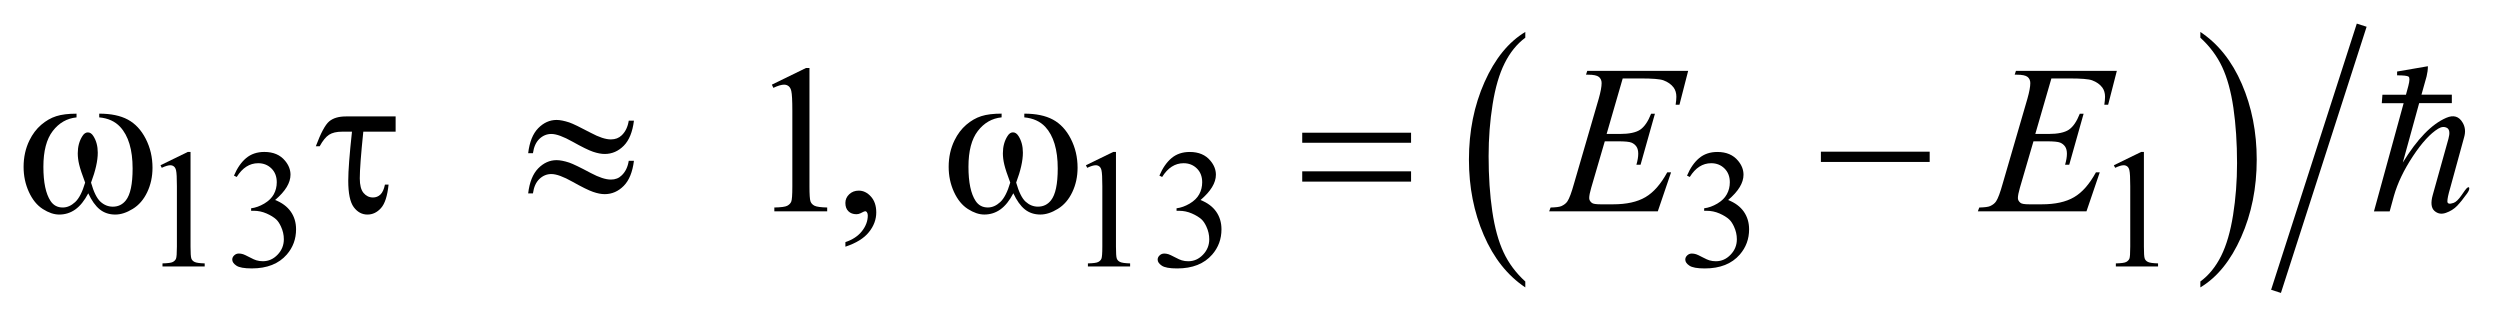 <?xml version="1.0" encoding="UTF-8"?>
<!DOCTYPE svg PUBLIC '-//W3C//DTD SVG 1.0//EN'
          'http://www.w3.org/TR/2001/REC-SVG-20010904/DTD/svg10.dtd'>
<svg stroke-dasharray="none" shape-rendering="auto" xmlns="http://www.w3.org/2000/svg" font-family="'Dialog'" text-rendering="auto" width="167" fill-opacity="1" color-interpolation="auto" color-rendering="auto" preserveAspectRatio="xMidYMid meet" font-size="12px" viewBox="0 0 167 22" fill="black" xmlns:xlink="http://www.w3.org/1999/xlink" stroke="black" image-rendering="auto" stroke-miterlimit="10" stroke-linecap="square" stroke-linejoin="miter" font-style="normal" stroke-width="1" height="22" stroke-dashoffset="0" font-weight="normal" stroke-opacity="1"
><!--Generated by the Batik Graphics2D SVG Generator--><defs id="genericDefs"
  /><g
  ><defs id="defs1"
    ><clipPath clipPathUnits="userSpaceOnUse" id="clipPath1"
      ><path d="M-1 -1 L104.662 -1 L104.662 12.416 L-1 12.416 L-1 -1 Z"
      /></clipPath
      ><clipPath clipPathUnits="userSpaceOnUse" id="clipPath2"
      ><path d="M-0 -0 L-0 11.417 L103.662 11.417 L103.662 -0 Z"
      /></clipPath
    ></defs
    ><g transform="scale(1.576,1.576) translate(1,1)"
    ><path d="M63.651 10.932 L63.651 11.182 C62.897 10.678 62.311 9.94 61.891 8.965 C61.471 7.992 61.262 6.926 61.262 5.768 C61.262 4.563 61.483 3.467 61.924 2.477 C62.365 1.488 62.94 0.78 63.651 0.354 L63.651 0.598 C63.296 0.862 63.005 1.222 62.776 1.679 C62.547 2.136 62.378 2.716 62.266 3.419 C62.153 4.122 62.096 4.855 62.096 5.618 C62.096 6.482 62.149 7.262 62.252 7.959 C62.355 8.656 62.514 9.234 62.729 9.693 C62.942 10.151 63.249 10.565 63.651 10.932 Z" stroke="none" clip-path="url(#clipPath2)"
    /></g
    ><g transform="matrix(1.576,0,0,1.576,1.576,1.576)"
    ><path d="M92.264 0.598 L92.264 0.354 C93.018 0.854 93.604 1.59 94.024 2.564 C94.444 3.538 94.653 4.604 94.653 5.762 C94.653 6.967 94.432 8.065 93.991 9.055 C93.55 10.047 92.975 10.756 92.264 11.182 L92.264 10.932 C92.623 10.668 92.914 10.309 93.143 9.852 C93.372 9.395 93.539 8.815 93.651 8.114 C93.762 7.415 93.819 6.68 93.819 5.913 C93.819 5.054 93.766 4.274 93.665 3.575 C93.563 2.876 93.403 2.297 93.188 1.838 C92.973 1.379 92.667 0.966 92.264 0.598 Z" stroke="none" clip-path="url(#clipPath2)"
    /></g
    ><g stroke-width="0.437" transform="matrix(1.576,0,0,1.576,1.576,1.576)"
    ><line y2="11.141" fill="none" x1="99.036" clip-path="url(#clipPath2)" x2="95.538" y1="0.275"
    /></g
    ><g stroke-width="0.437" transform="matrix(1.576,0,0,1.576,1.576,1.576)"
    ><path d="M5.803 6.004 L6.96 5.44 L7.076 5.44 L7.076 9.455 C7.076 9.723 7.087 9.889 7.109 9.953 C7.131 10.019 7.177 10.068 7.248 10.103 C7.319 10.138 7.461 10.158 7.676 10.164 L7.676 10.293 L5.887 10.293 L5.887 10.164 C6.111 10.158 6.256 10.141 6.322 10.105 C6.387 10.072 6.433 10.027 6.459 9.968 C6.484 9.911 6.498 9.739 6.498 9.454 L6.498 6.889 C6.498 6.543 6.486 6.321 6.463 6.223 C6.446 6.147 6.416 6.092 6.373 6.057 C6.33 6.022 6.277 6.004 6.217 6.004 C6.131 6.004 6.01 6.041 5.856 6.113 L5.803 6.004 Z" stroke="none" clip-path="url(#clipPath2)"
    /></g
    ><g stroke-width="0.437" transform="matrix(1.576,0,0,1.576,1.576,1.576)"
    ><path d="M8.917 6.444 C9.053 6.124 9.224 5.876 9.431 5.702 C9.638 5.528 9.896 5.44 10.205 5.44 C10.586 5.44 10.878 5.565 11.082 5.813 C11.236 5.997 11.313 6.194 11.313 6.405 C11.313 6.751 11.095 7.108 10.661 7.477 C10.953 7.592 11.174 7.756 11.324 7.969 C11.474 8.182 11.549 8.432 11.549 8.719 C11.549 9.131 11.418 9.487 11.156 9.789 C10.814 10.182 10.32 10.377 9.672 10.377 C9.351 10.377 9.133 10.338 9.018 10.258 C8.902 10.18 8.844 10.094 8.844 10.002 C8.844 9.936 8.872 9.875 8.927 9.824 C8.982 9.771 9.048 9.746 9.125 9.746 C9.184 9.746 9.243 9.756 9.304 9.775 C9.344 9.787 9.434 9.828 9.575 9.902 C9.715 9.976 9.812 10.019 9.866 10.033 C9.952 10.06 10.045 10.072 10.143 10.072 C10.382 10.072 10.589 9.98 10.766 9.795 C10.943 9.611 11.031 9.393 11.031 9.141 C11.031 8.955 10.99 8.776 10.908 8.6 C10.847 8.469 10.781 8.37 10.708 8.301 C10.607 8.209 10.469 8.123 10.294 8.047 C10.119 7.971 9.938 7.934 9.756 7.934 L9.644 7.934 L9.644 7.829 C9.829 7.806 10.014 7.739 10.2 7.63 C10.386 7.519 10.521 7.388 10.605 7.234 C10.689 7.08 10.731 6.91 10.731 6.724 C10.731 6.484 10.656 6.288 10.505 6.14 C10.354 5.992 10.167 5.918 9.942 5.918 C9.579 5.918 9.276 6.112 9.033 6.501 L8.917 6.444 Z" stroke="none" clip-path="url(#clipPath2)"
    /></g
    ><g stroke-width="0.437" transform="matrix(1.576,0,0,1.576,1.576,1.576)"
    ><path d="M45.027 6.004 L46.185 5.44 L46.301 5.44 L46.301 9.455 C46.301 9.723 46.312 9.889 46.334 9.953 C46.356 10.019 46.402 10.068 46.473 10.103 C46.544 10.138 46.686 10.158 46.901 10.164 L46.901 10.293 L45.112 10.293 L45.112 10.164 C45.336 10.158 45.481 10.141 45.547 10.105 C45.612 10.072 45.658 10.027 45.684 9.968 C45.709 9.911 45.723 9.739 45.723 9.454 L45.723 6.889 C45.723 6.543 45.711 6.321 45.688 6.223 C45.671 6.147 45.642 6.092 45.599 6.057 C45.556 6.022 45.503 6.004 45.443 6.004 C45.357 6.004 45.236 6.041 45.082 6.113 L45.027 6.004 Z" stroke="none" clip-path="url(#clipPath2)"
    /></g
    ><g stroke-width="0.437" transform="matrix(1.576,0,0,1.576,1.576,1.576)"
    ><path d="M48.142 6.444 C48.278 6.124 48.449 5.876 48.656 5.702 C48.863 5.528 49.12 5.441 49.429 5.441 C49.81 5.441 50.102 5.566 50.306 5.814 C50.46 5.998 50.537 6.195 50.537 6.406 C50.537 6.752 50.319 7.109 49.885 7.478 C50.177 7.593 50.398 7.757 50.548 7.97 C50.698 8.183 50.773 8.433 50.773 8.72 C50.773 9.132 50.642 9.488 50.38 9.79 C50.038 10.183 49.544 10.378 48.896 10.378 C48.575 10.378 48.357 10.339 48.242 10.259 C48.126 10.181 48.068 10.095 48.068 10.003 C48.068 9.937 48.096 9.876 48.151 9.825 C48.206 9.772 48.272 9.747 48.349 9.747 C48.408 9.747 48.467 9.757 48.528 9.776 C48.568 9.788 48.658 9.829 48.799 9.903 C48.939 9.977 49.036 10.02 49.09 10.034 C49.176 10.061 49.269 10.073 49.367 10.073 C49.606 10.073 49.813 9.981 49.99 9.796 C50.167 9.612 50.255 9.394 50.255 9.142 C50.255 8.956 50.214 8.777 50.132 8.601 C50.071 8.47 50.005 8.371 49.932 8.302 C49.831 8.21 49.693 8.124 49.518 8.048 C49.343 7.972 49.164 7.935 48.981 7.935 L48.869 7.935 L48.869 7.829 C49.054 7.806 49.239 7.739 49.425 7.63 C49.611 7.519 49.746 7.388 49.83 7.234 C49.914 7.08 49.956 6.91 49.956 6.724 C49.956 6.484 49.881 6.288 49.73 6.14 C49.579 5.992 49.392 5.918 49.167 5.918 C48.804 5.918 48.501 6.112 48.258 6.501 L48.142 6.444 Z" stroke="none" clip-path="url(#clipPath2)"
    /></g
    ><g stroke-width="0.437" transform="matrix(1.576,0,0,1.576,1.576,1.576)"
    ><path d="M70.506 6.444 C70.641 6.124 70.813 5.876 71.02 5.702 C71.227 5.528 71.485 5.441 71.793 5.441 C72.174 5.441 72.465 5.566 72.67 5.814 C72.824 5.998 72.9 6.195 72.9 6.406 C72.9 6.752 72.683 7.109 72.248 7.478 C72.541 7.593 72.762 7.757 72.912 7.97 C73.06 8.183 73.137 8.433 73.137 8.72 C73.137 9.132 73.004 9.488 72.742 9.79 C72.402 10.183 71.906 10.378 71.26 10.378 C70.94 10.378 70.721 10.339 70.606 10.259 C70.489 10.181 70.432 10.095 70.432 10.003 C70.432 9.937 70.459 9.876 70.514 9.825 C70.569 9.772 70.635 9.747 70.711 9.747 C70.77 9.747 70.83 9.757 70.891 9.776 C70.93 9.788 71.022 9.829 71.161 9.903 C71.302 9.977 71.399 10.02 71.452 10.034 C71.54 10.061 71.632 10.073 71.729 10.073 C71.967 10.073 72.176 9.981 72.352 9.796 C72.53 9.612 72.618 9.394 72.618 9.142 C72.618 8.956 72.577 8.777 72.495 8.601 C72.434 8.47 72.368 8.371 72.294 8.302 C72.194 8.21 72.056 8.124 71.882 8.048 C71.706 7.972 71.527 7.935 71.345 7.935 L71.232 7.935 L71.232 7.829 C71.418 7.806 71.603 7.739 71.789 7.63 C71.975 7.519 72.109 7.388 72.193 7.234 C72.279 7.08 72.32 6.91 72.32 6.724 C72.32 6.484 72.244 6.288 72.093 6.14 C71.942 5.992 71.755 5.918 71.53 5.918 C71.167 5.918 70.864 6.112 70.622 6.501 L70.506 6.444 Z" stroke="none" clip-path="url(#clipPath2)"
    /></g
    ><g stroke-width="0.437" transform="matrix(1.576,0,0,1.576,1.576,1.576)"
    ><path d="M88.598 6.004 L89.754 5.44 L89.871 5.44 L89.871 9.455 C89.871 9.723 89.881 9.889 89.904 9.953 C89.925 10.019 89.972 10.068 90.043 10.103 C90.114 10.138 90.256 10.158 90.471 10.164 L90.471 10.293 L88.682 10.293 L88.682 10.164 C88.907 10.158 89.051 10.141 89.118 10.105 C89.182 10.072 89.227 10.027 89.255 9.968 C89.28 9.911 89.292 9.739 89.292 9.454 L89.292 6.889 C89.292 6.543 89.28 6.321 89.257 6.223 C89.241 6.147 89.212 6.092 89.169 6.057 C89.124 6.022 89.073 6.004 89.013 6.004 C88.925 6.004 88.806 6.041 88.652 6.113 L88.598 6.004 Z" stroke="none" clip-path="url(#clipPath2)"
    /></g
    ><g stroke-width="0.437" transform="matrix(1.576,0,0,1.576,1.576,1.576)"
    ><path d="M31.716 2.588 L33.165 1.881 L33.31 1.881 L33.31 6.909 C33.31 7.243 33.324 7.45 33.352 7.532 C33.38 7.614 33.437 7.677 33.525 7.721 C33.613 7.764 33.792 7.789 34.061 7.795 L34.061 7.957 L31.821 7.957 L31.821 7.795 C32.102 7.789 32.283 7.766 32.365 7.723 C32.447 7.68 32.504 7.623 32.536 7.551 C32.568 7.481 32.584 7.266 32.584 6.908 L32.584 3.694 C32.584 3.261 32.569 2.983 32.54 2.86 C32.519 2.766 32.482 2.697 32.428 2.654 C32.374 2.61 32.308 2.588 32.232 2.588 C32.124 2.588 31.973 2.633 31.78 2.724 L31.716 2.588 Z" stroke="none" clip-path="url(#clipPath2)"
    /></g
    ><g stroke-width="0.437" transform="matrix(1.576,0,0,1.576,1.576,1.576)"
    ><path d="M34.833 9.456 L34.833 9.262 C35.134 9.162 35.368 9.008 35.533 8.799 C35.698 8.59 35.782 8.367 35.782 8.133 C35.782 8.078 35.769 8.031 35.742 7.992 C35.721 7.967 35.701 7.953 35.68 7.953 C35.648 7.953 35.577 7.982 35.469 8.041 C35.416 8.066 35.361 8.08 35.302 8.08 C35.158 8.08 35.044 8.037 34.959 7.953 C34.874 7.869 34.832 7.752 34.832 7.601 C34.832 7.458 34.887 7.335 34.997 7.232 C35.107 7.13 35.241 7.08 35.399 7.08 C35.592 7.08 35.764 7.164 35.915 7.332 C36.066 7.5 36.141 7.723 36.141 8.002 C36.141 8.303 36.037 8.584 35.827 8.842 C35.619 9.102 35.287 9.305 34.833 9.456 Z" stroke="none" clip-path="url(#clipPath2)"
    /></g
    ><g stroke-width="0.437" transform="matrix(1.576,0,0,1.576,1.576,1.576)"
    ><path d="M67.78 2.324 L67.098 4.678 L67.657 4.678 C68.055 4.678 68.343 4.617 68.522 4.496 C68.7 4.374 68.854 4.15 68.983 3.822 L69.145 3.822 L68.536 5.983 L68.36 5.983 C68.413 5.801 68.438 5.645 68.438 5.517 C68.438 5.391 68.413 5.29 68.362 5.214 C68.309 5.138 68.241 5.082 68.151 5.045 C68.061 5.008 67.874 4.99 67.586 4.99 L67.02 4.99 L66.444 6.962 C66.389 7.151 66.36 7.298 66.36 7.396 C66.36 7.472 66.397 7.541 66.471 7.599 C66.52 7.64 66.645 7.66 66.844 7.66 L67.371 7.66 C67.941 7.66 68.398 7.56 68.742 7.357 C69.088 7.156 69.394 6.804 69.668 6.304 L69.83 6.304 L69.267 7.958 L64.663 7.958 L64.722 7.796 C64.949 7.79 65.103 7.771 65.183 7.735 C65.3 7.682 65.384 7.614 65.437 7.532 C65.517 7.413 65.611 7.161 65.718 6.776 L66.763 3.185 C66.845 2.895 66.886 2.674 66.886 2.522 C66.886 2.411 66.847 2.324 66.771 2.261 C66.693 2.198 66.541 2.166 66.316 2.166 L66.224 2.166 L66.277 2.004 L70.554 2.004 L70.185 3.44 L70.023 3.44 C70.043 3.306 70.054 3.193 70.054 3.102 C70.054 2.947 70.015 2.816 69.939 2.711 C69.839 2.577 69.695 2.474 69.505 2.404 C69.364 2.351 69.04 2.325 68.534 2.325 L67.78 2.325 Z" stroke="none" clip-path="url(#clipPath2)"
    /></g
    ><g stroke-width="0.437" transform="matrix(1.576,0,0,1.576,1.576,1.576)"
    ><path d="M85.95 2.324 L85.268 4.678 L85.827 4.678 C86.225 4.678 86.513 4.617 86.692 4.496 C86.87 4.374 87.024 4.15 87.153 3.822 L87.315 3.822 L86.706 5.983 L86.53 5.983 C86.583 5.801 86.608 5.645 86.608 5.517 C86.608 5.391 86.583 5.29 86.532 5.214 C86.479 5.138 86.411 5.082 86.321 5.045 C86.231 5.008 86.043 4.99 85.756 4.99 L85.19 4.99 L84.614 6.962 C84.559 7.151 84.53 7.298 84.53 7.396 C84.53 7.472 84.567 7.541 84.641 7.599 C84.69 7.64 84.815 7.66 85.014 7.66 L85.541 7.66 C86.111 7.66 86.568 7.56 86.912 7.357 C87.258 7.156 87.564 6.804 87.838 6.304 L88 6.304 L87.437 7.958 L82.833 7.958 L82.892 7.796 C83.119 7.79 83.273 7.771 83.353 7.735 C83.47 7.682 83.554 7.614 83.607 7.532 C83.687 7.413 83.781 7.161 83.888 6.776 L84.933 3.185 C85.015 2.895 85.056 2.674 85.056 2.522 C85.056 2.411 85.017 2.324 84.941 2.261 C84.863 2.198 84.711 2.166 84.486 2.166 L84.394 2.166 L84.447 2.004 L88.724 2.004 L88.355 3.44 L88.193 3.44 C88.213 3.306 88.224 3.193 88.224 3.102 C88.224 2.947 88.185 2.816 88.109 2.711 C88.009 2.577 87.865 2.474 87.675 2.404 C87.534 2.351 87.21 2.325 86.704 2.325 L85.95 2.325 Z" stroke="none" clip-path="url(#clipPath2)"
    /></g
    ><g stroke-width="0.437" transform="matrix(1.576,0,0,1.576,1.576,1.576)"
    ><path d="M3.206 3.975 L3.206 3.817 C3.701 3.817 4.105 3.901 4.418 4.069 C4.731 4.237 4.984 4.508 5.176 4.881 C5.368 5.255 5.464 5.665 5.464 6.11 C5.464 6.487 5.389 6.833 5.24 7.145 C5.091 7.459 4.886 7.696 4.627 7.854 C4.368 8.014 4.121 8.094 3.887 8.094 C3.629 8.094 3.409 8.02 3.228 7.875 C3.046 7.729 2.884 7.5 2.741 7.194 C2.58 7.504 2.397 7.731 2.194 7.877 C1.99 8.022 1.763 8.094 1.511 8.094 C1.291 8.094 1.059 8.016 0.815 7.86 C0.57 7.704 0.373 7.461 0.224 7.135 C0.075 6.809 0 6.456 0 6.075 C0 5.662 0.083 5.285 0.25 4.946 C0.379 4.682 0.544 4.465 0.744 4.292 C0.945 4.119 1.158 3.997 1.383 3.925 C1.608 3.853 1.896 3.818 2.244 3.818 L2.244 3.976 C1.837 4.016 1.501 4.209 1.236 4.553 C0.971 4.897 0.839 5.403 0.839 6.071 C0.839 6.729 0.94 7.212 1.142 7.518 C1.265 7.704 1.438 7.795 1.66 7.795 C1.845 7.795 2.019 7.719 2.185 7.566 C2.351 7.413 2.492 7.138 2.609 6.74 C2.48 6.399 2.396 6.145 2.356 5.977 C2.316 5.811 2.296 5.651 2.296 5.499 C2.296 5.215 2.362 4.971 2.494 4.766 C2.558 4.663 2.635 4.612 2.723 4.612 C2.814 4.612 2.891 4.663 2.956 4.766 C3.081 4.959 3.144 5.195 3.144 5.473 C3.144 5.813 3.049 6.235 2.859 6.741 C2.973 7.143 3.107 7.413 3.261 7.552 C3.415 7.691 3.588 7.76 3.782 7.76 C4.011 7.76 4.195 7.67 4.335 7.492 C4.525 7.252 4.621 6.803 4.621 6.144 C4.621 5.344 4.444 4.754 4.09 4.374 C3.875 4.144 3.581 4.01 3.206 3.975 Z" stroke="none" clip-path="url(#clipPath2)"
    /></g
    ><g stroke-width="0.437" transform="matrix(1.576,0,0,1.576,1.576,1.576)"
    ><path d="M15.769 3.936 L15.769 4.582 L14.399 4.582 C14.299 5.545 14.25 6.205 14.25 6.562 C14.25 6.847 14.303 7.052 14.41 7.179 C14.517 7.306 14.65 7.37 14.811 7.37 C14.931 7.37 15.035 7.329 15.123 7.247 C15.211 7.165 15.275 7.024 15.316 6.825 L15.47 6.825 C15.42 7.305 15.313 7.638 15.149 7.819 C14.985 8.003 14.793 8.094 14.574 8.094 C14.343 8.094 14.149 7.989 13.994 7.78 C13.839 7.571 13.761 7.198 13.761 6.659 C13.761 6.233 13.814 5.542 13.919 4.581 L13.506 4.581 C13.269 4.581 13.083 4.624 12.948 4.711 C12.813 4.798 12.681 4.96 12.549 5.2 L12.386 5.2 C12.597 4.638 12.785 4.287 12.952 4.146 C13.119 4.005 13.356 3.935 13.664 3.935 L15.769 3.935 Z" stroke="none" clip-path="url(#clipPath2)"
    /></g
    ><g stroke-width="0.437" transform="matrix(1.576,0,0,1.576,1.576,1.576)"
    ><path d="M25.65 4.116 L25.87 4.116 C25.811 4.593 25.667 4.948 25.437 5.179 C25.207 5.41 24.938 5.526 24.631 5.526 C24.488 5.526 24.323 5.495 24.137 5.432 C23.951 5.369 23.663 5.227 23.272 5.008 C22.881 4.788 22.581 4.678 22.37 4.678 C22.177 4.678 22.008 4.748 21.863 4.886 C21.718 5.025 21.626 5.228 21.589 5.494 L21.387 5.494 C21.443 5.02 21.585 4.666 21.813 4.433 C22.042 4.201 22.301 4.084 22.591 4.084 C22.734 4.084 22.913 4.119 23.127 4.189 C23.282 4.242 23.588 4.39 24.045 4.632 C24.391 4.817 24.673 4.909 24.893 4.909 C25.081 4.909 25.234 4.85 25.354 4.733 C25.51 4.583 25.609 4.376 25.65 4.116 ZM25.65 5.815 L25.87 5.815 C25.811 6.292 25.667 6.647 25.437 6.879 C25.207 7.111 24.938 7.229 24.631 7.229 C24.488 7.229 24.323 7.198 24.137 7.133 C23.951 7.069 23.663 6.926 23.272 6.707 C22.881 6.486 22.581 6.377 22.37 6.377 C22.177 6.377 22.008 6.447 21.863 6.586 C21.718 6.725 21.626 6.928 21.589 7.197 L21.387 7.197 C21.443 6.722 21.585 6.371 21.813 6.136 C22.042 5.904 22.301 5.788 22.591 5.788 C22.734 5.788 22.913 5.822 23.127 5.892 C23.282 5.945 23.588 6.092 24.045 6.336 C24.391 6.52 24.673 6.611 24.893 6.611 C25.081 6.611 25.234 6.552 25.354 6.431 C25.51 6.282 25.609 6.077 25.65 5.815 Z" stroke="none" clip-path="url(#clipPath2)"
    /></g
    ><g stroke-width="0.437" transform="matrix(1.576,0,0,1.576,1.576,1.576)"
    ><path d="M42.416 3.975 L42.416 3.817 C42.911 3.817 43.315 3.901 43.628 4.069 C43.941 4.237 44.194 4.508 44.386 4.881 C44.578 5.255 44.674 5.664 44.674 6.109 C44.674 6.486 44.599 6.832 44.45 7.144 C44.301 7.458 44.096 7.695 43.837 7.853 C43.578 8.013 43.331 8.093 43.097 8.093 C42.839 8.093 42.619 8.019 42.438 7.874 C42.256 7.728 42.094 7.499 41.951 7.192 C41.79 7.503 41.608 7.729 41.404 7.876 C41.2 8.021 40.973 8.093 40.721 8.093 C40.501 8.093 40.269 8.015 40.025 7.859 C39.781 7.703 39.584 7.461 39.434 7.134 C39.285 6.808 39.21 6.454 39.21 6.073 C39.21 5.66 39.293 5.283 39.46 4.944 C39.589 4.68 39.754 4.463 39.954 4.29 C40.155 4.117 40.368 3.995 40.593 3.923 C40.818 3.851 41.106 3.816 41.454 3.816 L41.454 3.974 C41.047 4.015 40.711 4.208 40.446 4.552 C40.181 4.896 40.049 5.402 40.049 6.07 C40.049 6.728 40.15 7.211 40.352 7.517 C40.475 7.703 40.648 7.794 40.871 7.794 C41.056 7.794 41.23 7.718 41.396 7.565 C41.562 7.412 41.703 7.137 41.82 6.739 C41.691 6.397 41.607 6.143 41.568 5.975 C41.528 5.809 41.508 5.649 41.508 5.497 C41.508 5.213 41.574 4.969 41.706 4.764 C41.77 4.661 41.847 4.61 41.935 4.61 C42.026 4.61 42.103 4.661 42.168 4.764 C42.293 4.957 42.356 5.193 42.356 5.471 C42.356 5.811 42.261 6.233 42.071 6.739 C42.185 7.141 42.319 7.411 42.473 7.55 C42.627 7.689 42.8 7.759 42.994 7.759 C43.223 7.759 43.407 7.669 43.547 7.491 C43.737 7.251 43.833 6.802 43.833 6.143 C43.833 5.343 43.656 4.753 43.302 4.373 C43.085 4.144 42.791 4.01 42.416 3.975 Z" stroke="none" clip-path="url(#clipPath2)"
    /></g
    ><g stroke-width="0.437" transform="matrix(1.576,0,0,1.576,1.576,1.576)"
    ><path d="M54.196 4.625 L58.809 4.625 L58.809 5.051 L54.196 5.051 L54.196 4.625 ZM54.196 6.262 L58.809 6.262 L58.809 6.698 L54.196 6.698 L54.196 6.262 Z" stroke="none" clip-path="url(#clipPath2)"
    /></g
    ><g stroke-width="0.437" transform="matrix(1.576,0,0,1.576,1.576,1.576)"
    ><path d="M76.18 5.429 L80.791 5.429 L80.791 5.864 L76.18 5.864 L76.18 5.429 Z" stroke="none" clip-path="url(#clipPath2)"
    /></g
    ><g stroke-width="0.437" transform="matrix(1.576,0,0,1.576,1.576,1.576)"
    ><path d="M100.979 3.012 L101.079 2.643 C101.138 2.415 101.142 2.284 101.087 2.247 C101.034 2.211 100.872 2.193 100.603 2.193 L100.603 2.032 L101.908 1.807 C101.908 1.951 101.888 2.095 101.853 2.239 L101.636 3.012 L102.923 3.012 L102.923 3.372 L101.538 3.372 L100.845 5.89 C101.456 4.89 102.072 4.257 102.689 3.993 C102.996 3.861 103.226 3.93 103.382 4.2 C103.489 4.38 103.511 4.584 103.445 4.812 L102.851 6.979 C102.773 7.243 102.734 7.428 102.734 7.534 C102.734 7.638 102.822 7.661 102.996 7.6 C103.098 7.565 103.211 7.455 103.334 7.276 C103.455 7.096 103.529 6.999 103.553 6.979 C103.619 6.92 103.657 6.918 103.662 6.975 C103.667 7.032 103.637 7.106 103.572 7.196 C103.41 7.425 103.265 7.602 103.14 7.731 C103.013 7.86 102.857 7.958 102.671 8.022 C102.485 8.088 102.323 8.061 102.185 7.938 C102.048 7.815 102.023 7.59 102.113 7.268 L102.779 4.884 C102.845 4.644 102.828 4.491 102.726 4.426 C102.611 4.36 102.486 4.369 102.347 4.453 C102.011 4.657 101.654 5.047 101.273 5.622 C100.892 6.198 100.623 6.759 100.468 7.304 L100.288 7.96 L99.622 7.96 L100.88 3.374 L99.954 3.374 L99.981 3.014 L100.979 3.014 Z" stroke="none" clip-path="url(#clipPath2)"
    /></g
  ></g
></svg
>
